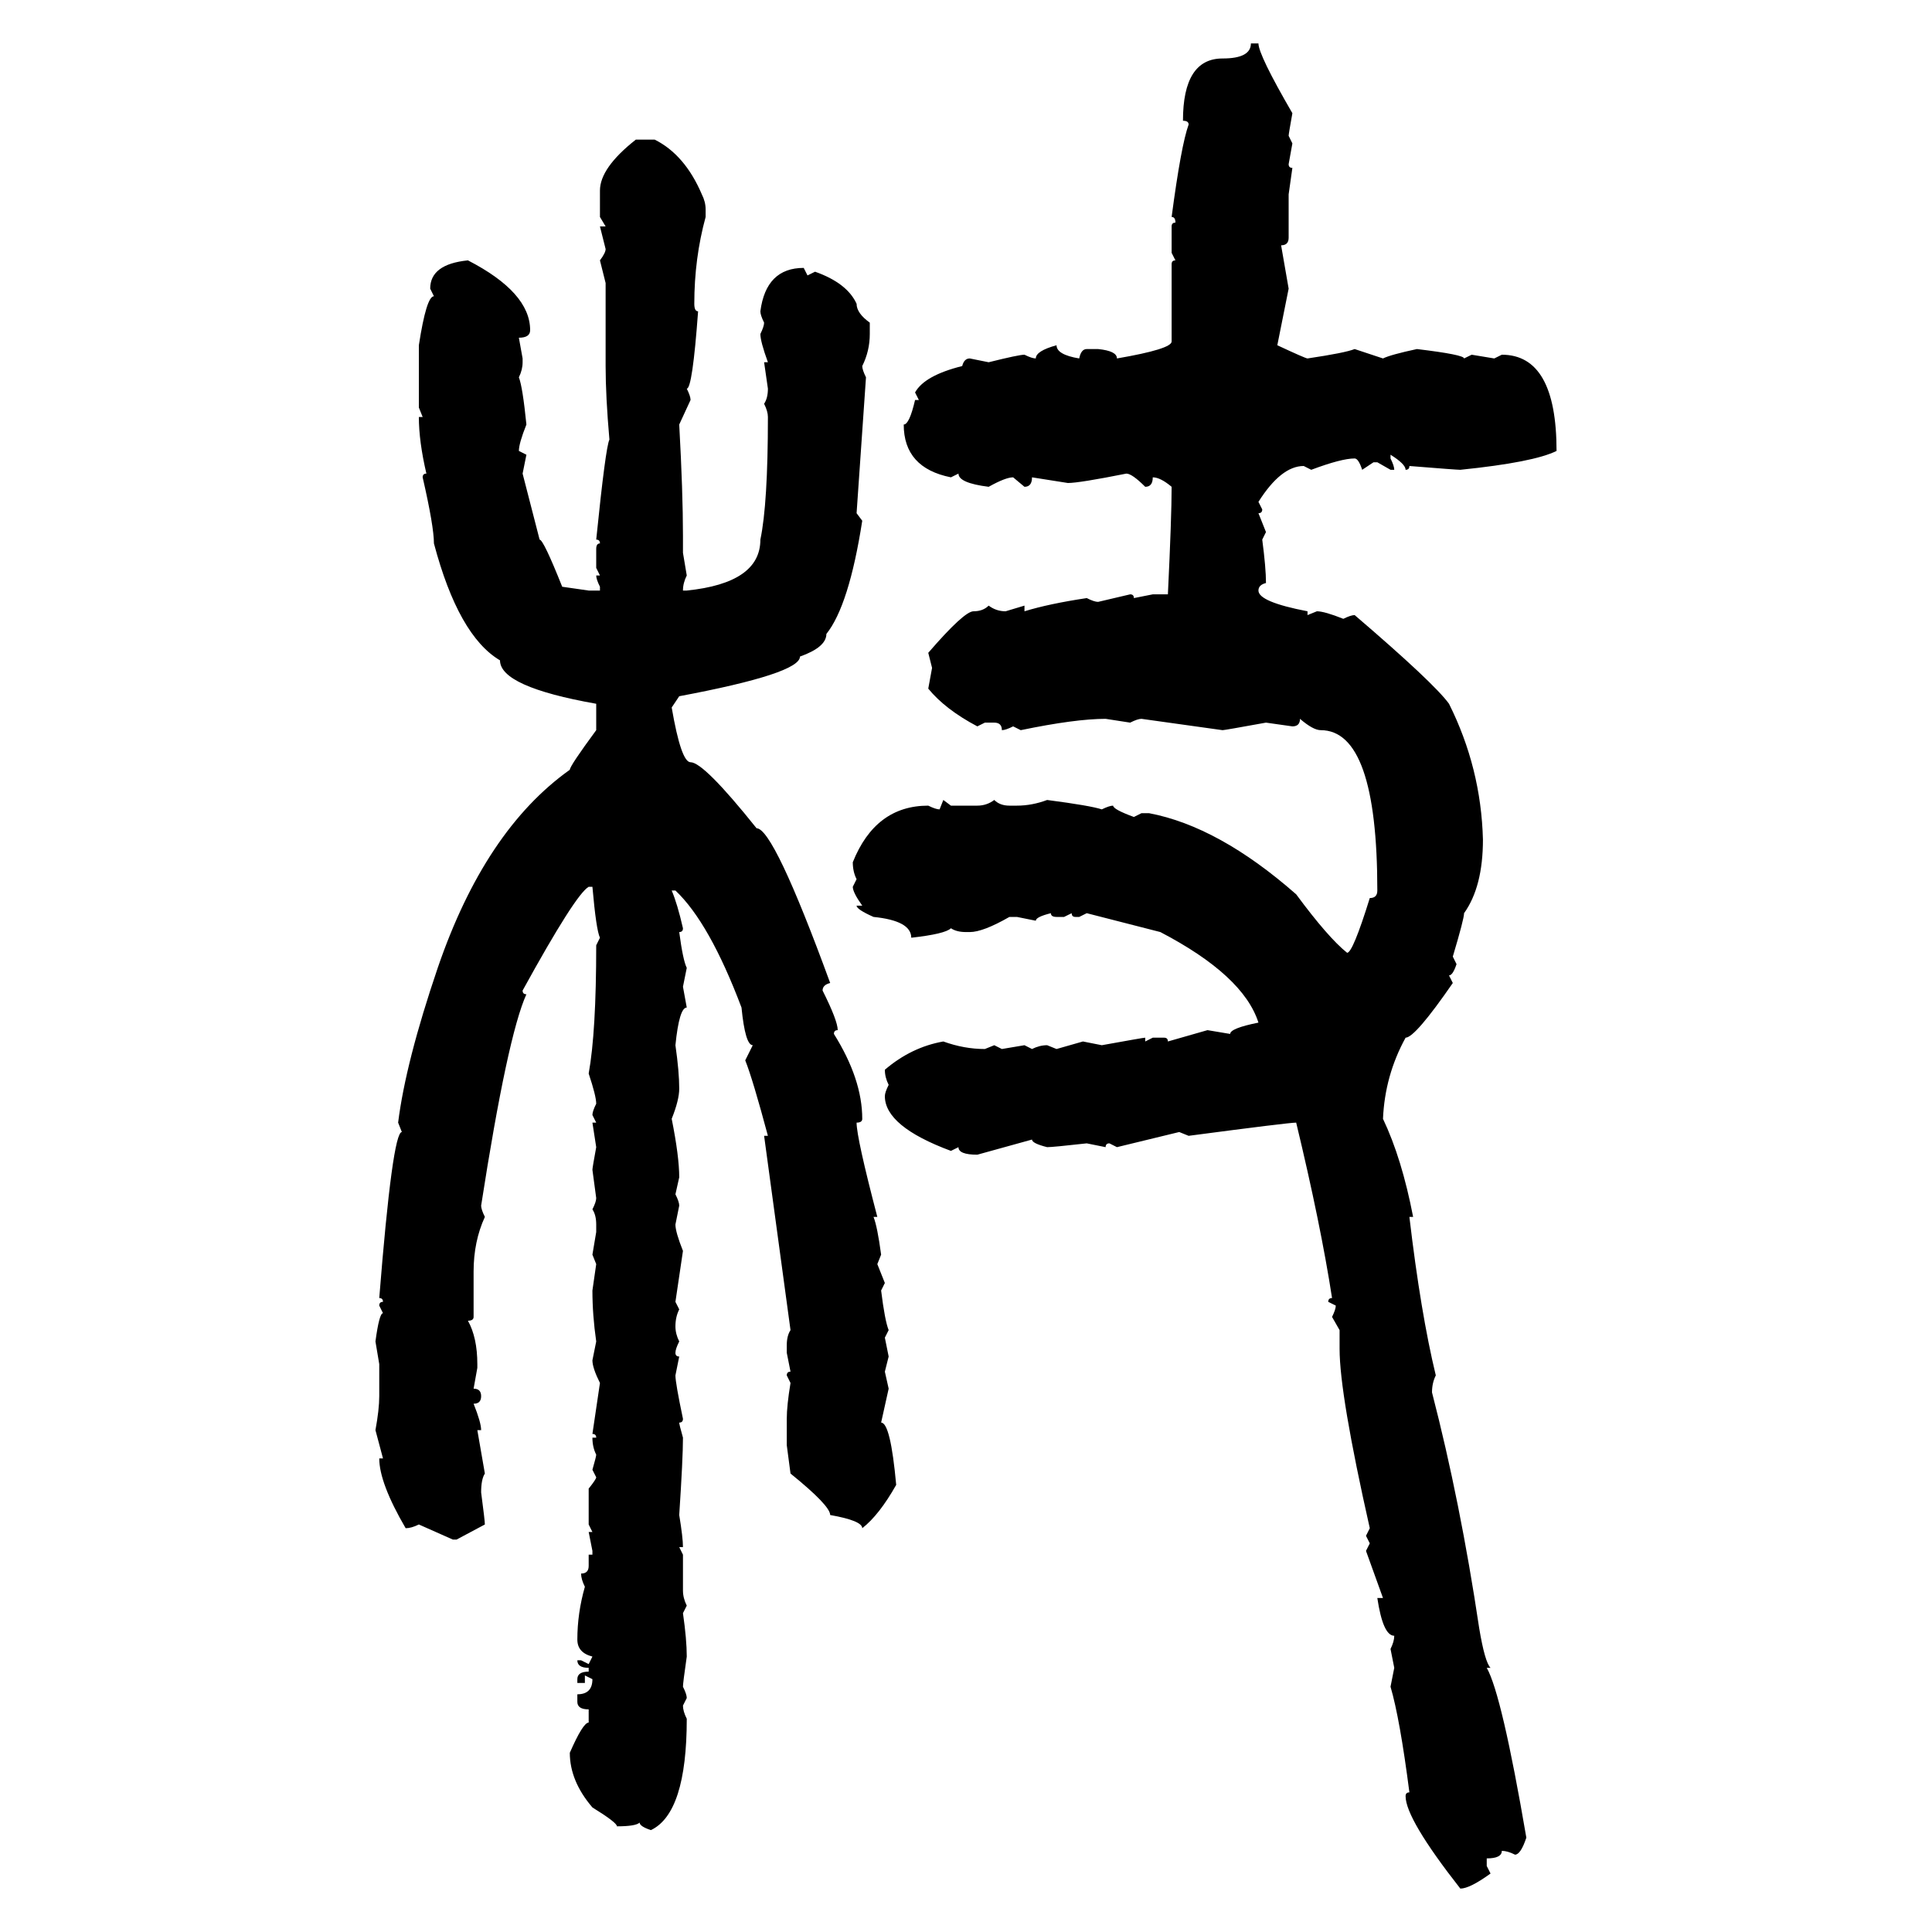<svg xmlns="http://www.w3.org/2000/svg" xmlns:xlink="http://www.w3.org/1999/xlink" width="300" height="300"><path d="M194.24 6.74L194.24 6.74L195.41 6.74Q195.41 8.50 200.68 17.58L200.68 17.58Q200.10 20.80 200.10 21.09L200.10 21.09L200.68 22.27L200.10 25.49Q200.10 26.07 200.68 26.07L200.68 26.07L200.10 30.18L200.10 36.91Q200.10 38.09 198.93 38.09L198.93 38.09L200.10 44.82L198.34 53.61Q202.73 55.66 203.03 55.66L203.03 55.66Q208.89 54.79 210.35 54.20L210.35 54.20L214.75 55.66Q215.92 55.08 220.02 54.20L220.02 54.20Q227.34 55.08 227.34 55.66L227.34 55.66L228.52 55.08L232.03 55.66L233.20 55.08Q241.70 55.08 241.70 70.02L241.70 70.02Q238.18 71.78 226.76 72.95L226.76 72.95Q226.17 72.95 218.85 72.36L218.85 72.36Q218.85 72.95 218.26 72.95L218.26 72.95Q218.26 72.07 215.92 70.61L215.92 70.61L215.92 71.19Q216.50 72.36 216.50 72.95L216.50 72.95L215.92 72.95L213.87 71.78L213.28 71.78L211.52 72.95Q210.94 71.19 210.35 71.19L210.35 71.19Q208.30 71.19 203.61 72.95L203.61 72.95L202.44 72.36Q198.93 72.36 195.41 77.93L195.41 77.93L196.00 79.10Q196.00 79.69 195.41 79.69L195.41 79.69L196.58 82.62L196.00 83.79Q196.58 88.18 196.58 90.53L196.58 90.53Q195.41 90.82 195.41 91.70L195.41 91.70Q195.41 93.46 203.03 94.92L203.03 94.92L203.03 95.51L204.49 94.92Q205.66 94.92 208.59 96.09L208.59 96.09Q209.77 95.51 210.35 95.51L210.35 95.51Q222.66 106.05 225 109.28L225 109.28Q229.98 119.24 230.27 130.37L230.27 130.37Q230.27 137.70 227.34 141.80L227.34 141.80Q227.34 142.68 225.59 148.54L225.59 148.54L226.17 149.71Q225.59 151.46 225 151.46L225 151.46L225.59 152.64Q219.73 161.13 218.26 161.13L218.26 161.13Q215.04 166.99 214.75 173.73L214.75 173.73Q217.68 179.88 219.43 188.96L219.43 188.96L218.85 188.96Q220.61 203.91 222.95 213.57L222.95 213.57Q222.36 214.75 222.36 216.21L222.36 216.21Q226.76 233.20 229.69 252.83L229.69 252.83Q230.57 258.11 231.45 258.98L231.45 258.98L230.86 258.98Q233.20 263.09 237.01 285.35L237.01 285.35Q236.13 287.99 235.25 287.99L235.25 287.99Q234.08 287.40 233.20 287.40L233.20 287.40Q233.20 288.57 230.86 288.57L230.86 288.57L230.86 289.75L231.45 290.92Q228.22 293.26 226.76 293.26L226.76 293.26Q218.26 282.42 218.26 278.91L218.26 278.91Q218.26 278.32 218.85 278.32L218.85 278.32Q217.38 266.89 215.92 261.91L215.92 261.91L216.50 258.98L215.92 256.05Q216.50 254.88 216.50 254.00L216.50 254.00Q214.75 254.00 213.87 248.14L213.87 248.14L214.75 248.14L212.11 240.82L212.70 239.65L212.11 238.48L212.70 237.30Q208.01 216.50 208.01 209.47L208.01 209.47L208.01 206.54L206.84 204.49Q207.42 203.32 207.42 202.73L207.42 202.73L206.25 202.15Q206.25 201.56 206.84 201.56L206.84 201.56Q205.08 190.14 201.27 174.32L201.27 174.32Q200.10 174.32 184.57 176.37L184.57 176.37L183.11 175.78L173.44 178.13L172.27 177.54Q171.68 177.54 171.68 178.13L171.68 178.13L168.75 177.54Q163.48 178.13 162.60 178.13L162.60 178.13Q160.25 177.54 160.25 176.95L160.25 176.95L151.76 179.30Q148.83 179.30 148.83 178.13L148.83 178.13L147.66 178.71Q137.40 174.90 137.40 170.21L137.40 170.21Q137.40 169.63 137.99 168.46L137.99 168.46Q137.40 167.29 137.40 166.11L137.40 166.11Q141.50 162.60 146.48 161.72L146.48 161.72Q149.71 162.89 152.93 162.89L152.93 162.89L154.39 162.30L155.57 162.89L159.08 162.30L160.25 162.89Q161.43 162.30 162.60 162.30L162.60 162.30L164.06 162.89L168.16 161.72L171.09 162.30Q177.54 161.13 177.83 161.13L177.83 161.13L177.83 161.72L179.00 161.13L180.76 161.13Q181.35 161.13 181.35 161.72L181.35 161.72L187.50 159.96L191.02 160.55Q191.02 159.67 195.41 158.79L195.41 158.79Q193.07 151.46 180.18 144.73L180.18 144.73L168.75 141.80L167.58 142.38L166.99 142.38Q166.41 142.38 166.41 141.80L166.41 141.80L165.23 142.38L164.06 142.38Q163.18 142.38 163.18 141.80L163.18 141.80Q160.84 142.38 160.84 142.97L160.84 142.97L157.91 142.38L156.74 142.38Q152.64 144.73 150.59 144.73L150.59 144.73L150 144.73Q148.54 144.73 147.66 144.14L147.66 144.14Q146.78 145.02 141.50 145.61L141.50 145.61Q141.50 142.97 135.64 142.38L135.64 142.38Q133.01 141.21 133.01 140.63L133.01 140.63L133.89 140.63Q132.42 138.57 132.42 137.70L132.42 137.70L133.01 136.52Q132.42 135.35 132.42 133.89L132.42 133.89Q135.94 125.10 144.14 125.10L144.14 125.10Q145.31 125.68 145.90 125.68L145.90 125.68L146.48 124.22L147.66 125.10L151.76 125.10Q153.22 125.10 154.39 124.22L154.39 124.22Q155.27 125.10 156.74 125.10L156.74 125.10L157.91 125.10Q160.25 125.10 162.60 124.22L162.60 124.22Q169.34 125.10 171.09 125.68L171.09 125.68Q172.27 125.10 172.85 125.10L172.85 125.10Q172.85 125.68 176.07 126.86L176.07 126.86L177.25 126.27L178.42 126.27Q189.26 128.32 201.27 138.87L201.27 138.87Q206.25 145.61 209.18 147.95L209.18 147.95Q210.06 147.95 212.70 139.45L212.70 139.45Q213.87 139.45 213.87 138.28L213.87 138.28Q213.87 113.38 205.08 113.38L205.08 113.38Q203.91 113.38 201.86 111.62L201.86 111.62Q201.86 112.79 200.68 112.79L200.68 112.79L196.58 112.21Q190.14 113.38 189.84 113.38L189.84 113.38L177.25 111.62Q176.66 111.62 175.49 112.21L175.49 112.21L171.68 111.62Q166.99 111.62 158.50 113.38L158.50 113.38L157.32 112.79Q156.15 113.38 155.57 113.38L155.57 113.38Q155.57 112.21 154.39 112.21L154.39 112.21L152.93 112.21L151.76 112.79Q146.78 110.16 144.14 106.93L144.14 106.93L144.73 103.71L144.14 101.37Q149.71 94.92 151.17 94.92L151.17 94.92Q152.64 94.92 153.52 94.04L153.52 94.04Q154.69 94.92 156.15 94.92L156.15 94.92L159.08 94.04L159.08 94.92Q162.89 93.75 168.75 92.87L168.75 92.87Q169.92 93.46 170.51 93.46L170.51 93.46L175.49 92.29Q176.07 92.29 176.07 92.87L176.07 92.87L179.00 92.29L181.35 92.29Q181.93 80.27 181.93 75.59L181.93 75.59Q180.18 74.12 179.00 74.12L179.00 74.12Q179.00 75.59 177.83 75.59L177.83 75.59Q175.78 73.54 174.90 73.54L174.90 73.54Q167.58 75 165.82 75L165.82 75L160.25 74.12Q160.25 75.59 159.08 75.59L159.08 75.59L157.32 74.12Q156.15 74.12 153.52 75.59L153.52 75.59Q148.83 75 148.83 73.54L148.83 73.54L147.66 74.12Q140.33 72.66 140.33 65.92L140.33 65.92Q141.21 65.92 142.09 62.11L142.09 62.11L142.68 62.11L142.09 60.94Q143.55 58.30 149.41 56.84L149.41 56.84Q149.71 55.66 150.59 55.66L150.59 55.66L153.52 56.25Q158.20 55.08 159.08 55.08L159.08 55.08Q160.25 55.66 160.84 55.66L160.84 55.66Q160.84 54.49 164.06 53.61L164.06 53.61Q164.06 55.08 167.58 55.66L167.58 55.66Q167.87 54.20 168.75 54.20L168.75 54.20L170.51 54.20Q173.44 54.49 173.44 55.66L173.44 55.66Q181.93 54.20 181.93 53.03L181.93 53.03L181.93 41.02Q181.93 40.43 182.52 40.43L182.52 40.43L181.93 39.26L181.93 35.16Q181.93 34.57 182.52 34.57L182.52 34.57Q182.52 33.69 181.93 33.69L181.93 33.69Q183.40 22.56 184.57 19.34L184.57 19.34Q184.57 18.75 183.69 18.75L183.69 18.75Q183.69 9.08 189.84 9.08L189.84 9.08Q194.24 9.08 194.24 6.74ZM98.73 21.68L98.73 21.68L101.66 21.68Q106.35 24.02 108.98 30.18L108.98 30.18Q109.57 31.35 109.57 32.52L109.57 32.52L109.57 33.69Q107.81 40.14 107.81 47.17L107.81 47.17Q107.81 48.34 108.40 48.34L108.40 48.34Q107.52 60.35 106.64 60.35L106.64 60.35Q107.23 61.52 107.23 62.11L107.23 62.11L105.47 65.92Q106.05 76.46 106.05 83.20L106.05 83.20L106.05 85.84L106.64 89.36Q106.05 90.53 106.05 91.70L106.05 91.70L106.64 91.70Q118.07 90.53 118.07 83.79L118.07 83.79Q119.24 78.22 119.24 64.75L119.24 64.75Q119.24 63.87 118.65 62.70L118.65 62.70Q119.24 61.82 119.24 60.35L119.24 60.35L118.65 56.25L119.24 56.25Q118.07 53.03 118.07 51.86L118.07 51.86Q118.65 50.68 118.65 50.10L118.65 50.10Q118.07 48.93 118.07 48.34L118.07 48.34Q118.95 41.60 124.80 41.60L124.80 41.60L125.39 42.77L126.56 42.19Q131.54 43.95 133.01 47.17L133.01 47.17Q133.01 48.63 135.06 50.10L135.06 50.10L135.06 51.86Q135.06 54.49 133.89 56.84L133.89 56.84Q133.89 57.42 134.47 58.59L134.47 58.59L133.01 79.69L133.89 80.86Q131.84 94.04 128.32 98.44L128.32 98.44Q128.32 100.49 124.22 101.95L124.22 101.95Q124.22 104.59 105.47 108.11L105.47 108.11L104.30 109.86Q105.76 118.36 107.23 118.36L107.23 118.36Q109.28 118.36 117.48 128.61L117.48 128.61Q120.12 128.61 128.91 152.64L128.91 152.64Q127.73 152.93 127.73 153.81L127.73 153.81Q130.08 158.50 130.08 159.96L130.08 159.96Q129.49 159.96 129.49 160.55L129.49 160.55Q133.89 167.58 133.89 173.73L133.89 173.73Q133.89 174.32 133.01 174.32L133.01 174.32Q133.01 176.66 136.23 188.96L136.23 188.96L135.64 188.96Q136.23 190.43 136.82 194.82L136.82 194.82L136.23 196.29L137.40 199.22L136.82 200.39Q137.40 205.08 137.99 206.54L137.99 206.54L137.40 207.71L137.99 210.64L137.40 212.99L137.99 215.63L136.82 220.90Q138.28 220.90 139.16 230.57L139.16 230.57Q136.52 235.25 133.89 237.30L133.89 237.30Q133.89 236.13 128.91 235.25L128.91 235.25Q128.91 233.79 122.75 228.81L122.75 228.81L122.17 224.41L122.17 220.31Q122.17 218.26 122.75 214.75L122.75 214.75L122.17 213.57Q122.17 212.99 122.75 212.99L122.75 212.99L122.17 210.06L122.17 208.89Q122.17 207.42 122.75 206.54L122.75 206.54L118.65 176.37L119.24 176.37Q116.89 167.58 115.72 164.65L115.72 164.65L116.89 162.30Q115.72 162.30 115.14 156.45L115.14 156.45Q110.16 143.26 104.88 138.28L104.88 138.28L104.30 138.28Q105.18 140.33 106.05 144.14L106.05 144.14Q106.05 144.73 105.47 144.73L105.47 144.73Q106.05 149.12 106.64 150.29L106.64 150.29L106.05 153.22L106.64 156.45Q105.47 156.45 104.88 162.30L104.88 162.30Q105.47 166.41 105.47 169.04L105.47 169.04Q105.47 170.80 104.30 173.73L104.30 173.73Q105.47 179.59 105.47 182.81L105.47 182.81L104.88 185.45Q105.47 186.62 105.47 187.21L105.47 187.21L104.88 190.14Q104.88 191.31 106.05 194.24L106.05 194.24L104.88 202.15L105.47 203.32Q104.88 204.49 104.88 205.96L104.88 205.96Q104.88 207.13 105.47 208.30L105.47 208.30Q104.88 209.47 104.88 210.06L104.88 210.06Q104.88 210.64 105.47 210.64L105.47 210.64L104.88 213.57Q104.88 214.75 106.05 220.31L106.05 220.31Q106.05 220.90 105.47 220.90L105.47 220.90Q105.47 221.19 106.05 223.24L106.05 223.24Q106.05 226.46 105.47 235.25L105.47 235.25Q106.05 238.77 106.05 240.23L106.05 240.23L105.47 240.23L106.05 241.41L106.05 246.97Q106.05 248.14 106.64 249.32L106.64 249.32L106.05 250.49Q106.64 254.59 106.64 257.23L106.64 257.23Q106.05 261.33 106.05 261.91L106.05 261.91Q106.64 263.09 106.64 263.67L106.64 263.67L106.05 264.84Q106.05 265.72 106.64 266.89L106.64 266.89Q106.64 281.54 101.07 284.18L101.07 284.18Q99.32 283.59 99.32 283.01L99.32 283.01Q98.73 283.59 95.80 283.59L95.80 283.59Q95.80 283.01 91.99 280.66L91.99 280.66Q88.48 276.56 88.48 272.17L88.48 272.17Q90.53 267.48 91.41 267.48L91.41 267.48L91.41 265.43Q89.65 265.43 89.65 264.26L89.65 264.26L89.65 263.09Q91.99 263.09 91.99 260.74L91.99 260.74L90.82 260.16L90.82 261.33L89.65 261.33L89.65 260.74Q89.65 259.57 91.41 259.57L91.41 259.57L91.41 258.98Q89.65 258.98 89.65 257.81L89.65 257.81L90.23 257.81L91.41 258.40L91.99 257.23Q89.65 256.64 89.65 254.59L89.65 254.59Q89.65 250.49 90.82 246.39L90.82 246.39Q90.23 245.21 90.23 244.34L90.23 244.34Q91.41 244.34 91.41 243.16L91.41 243.16L91.41 241.41L91.99 241.41L91.99 240.82L91.41 237.89L91.99 237.89L91.41 236.72L91.41 231.15Q92.58 229.69 92.58 229.39L92.58 229.39L91.99 228.22Q92.58 226.17 92.58 225.88L92.58 225.88Q91.99 224.71 91.99 223.24L91.99 223.24L92.58 223.24Q92.58 222.66 91.99 222.66L91.99 222.66L93.16 214.75Q91.99 212.40 91.99 211.23L91.99 211.23L92.58 208.30Q91.99 204.20 91.99 200.39L91.99 200.39L92.58 196.29L91.99 194.82L92.58 191.31L92.58 190.14Q92.58 188.67 91.99 187.79L91.99 187.79Q92.58 186.62 92.58 186.04L92.58 186.04L91.99 181.64Q91.99 181.35 92.58 178.13L92.58 178.13L91.99 174.32L92.58 174.32L91.99 173.14Q91.99 172.56 92.58 171.39L92.58 171.39Q92.58 170.21 91.41 166.70L91.41 166.70Q92.58 160.25 92.58 146.78L92.58 146.78L93.16 145.61Q92.58 144.43 91.99 137.70L91.99 137.70L91.41 137.70Q89.36 138.87 81.15 153.81L81.15 153.81Q81.15 154.39 81.74 154.39L81.74 154.39Q78.81 160.84 74.71 187.21L74.71 187.21Q74.71 187.79 75.29 188.96L75.29 188.96Q73.54 192.77 73.54 197.46L73.54 197.46L73.54 204.49Q73.54 205.08 72.66 205.08L72.66 205.08Q74.12 207.71 74.12 211.82L74.12 211.82L74.12 212.40L73.54 215.63Q74.71 215.63 74.71 216.80L74.71 216.80Q74.71 217.97 73.54 217.97L73.54 217.97Q74.71 220.90 74.71 222.07L74.71 222.07L74.12 222.07L75.29 228.81Q74.71 229.69 74.71 231.74L74.71 231.74Q75.29 236.13 75.29 236.72L75.29 236.72L70.90 239.06L70.31 239.06L65.04 236.72Q63.87 237.30 62.99 237.30L62.99 237.30Q58.89 230.27 58.89 226.46L58.89 226.46L59.47 226.46L58.30 222.07Q58.89 218.85 58.89 216.80L58.89 216.80L58.89 211.82L58.30 208.30Q58.89 203.91 59.47 203.91L59.47 203.91L58.89 202.73Q58.89 202.15 59.47 202.15L59.47 202.15Q59.47 201.56 58.89 201.56L58.89 201.56Q60.94 175.78 62.40 175.78L62.40 175.78L61.82 174.32Q62.99 164.94 67.97 150.29L67.97 150.29Q75.29 128.91 88.48 119.53L88.48 119.53Q88.48 118.95 92.58 113.38L92.58 113.38L92.58 109.28Q77.64 106.64 77.64 102.54L77.64 102.54Q71.19 98.73 67.38 84.38L67.38 84.38Q67.38 81.74 65.63 74.12L65.63 74.12Q65.63 73.54 66.21 73.54L66.21 73.54Q65.04 68.55 65.04 64.75L65.04 64.75L65.63 64.75L65.04 63.28L65.04 53.61Q66.21 46.00 67.38 46.00L67.38 46.00L66.80 44.82Q66.80 41.02 72.66 40.43L72.66 40.43Q82.32 45.41 82.32 51.27L82.32 51.27Q82.32 52.44 80.57 52.44L80.57 52.44L81.15 55.66L81.15 56.25Q81.15 57.42 80.57 58.59L80.57 58.59Q81.15 60.06 81.74 65.92L81.74 65.92Q80.57 68.85 80.57 70.02L80.57 70.02L81.74 70.61L81.15 73.54L83.79 83.79Q84.38 83.79 87.30 91.11L87.30 91.11L91.41 91.70L93.16 91.70L93.16 91.11Q92.58 89.94 92.58 89.36L92.58 89.36L93.16 89.36L92.58 88.18L92.58 85.25Q92.58 84.38 93.16 84.38L93.16 84.38Q93.16 83.79 92.58 83.79L92.58 83.79Q94.04 69.43 94.63 68.26L94.63 68.26Q94.04 61.52 94.04 56.84L94.04 56.84L94.04 43.95L93.16 40.43Q94.04 39.26 94.04 38.67L94.04 38.67L93.16 35.16L94.04 35.16L93.16 33.69L93.16 29.59Q93.16 26.07 98.73 21.68Z"/></svg>